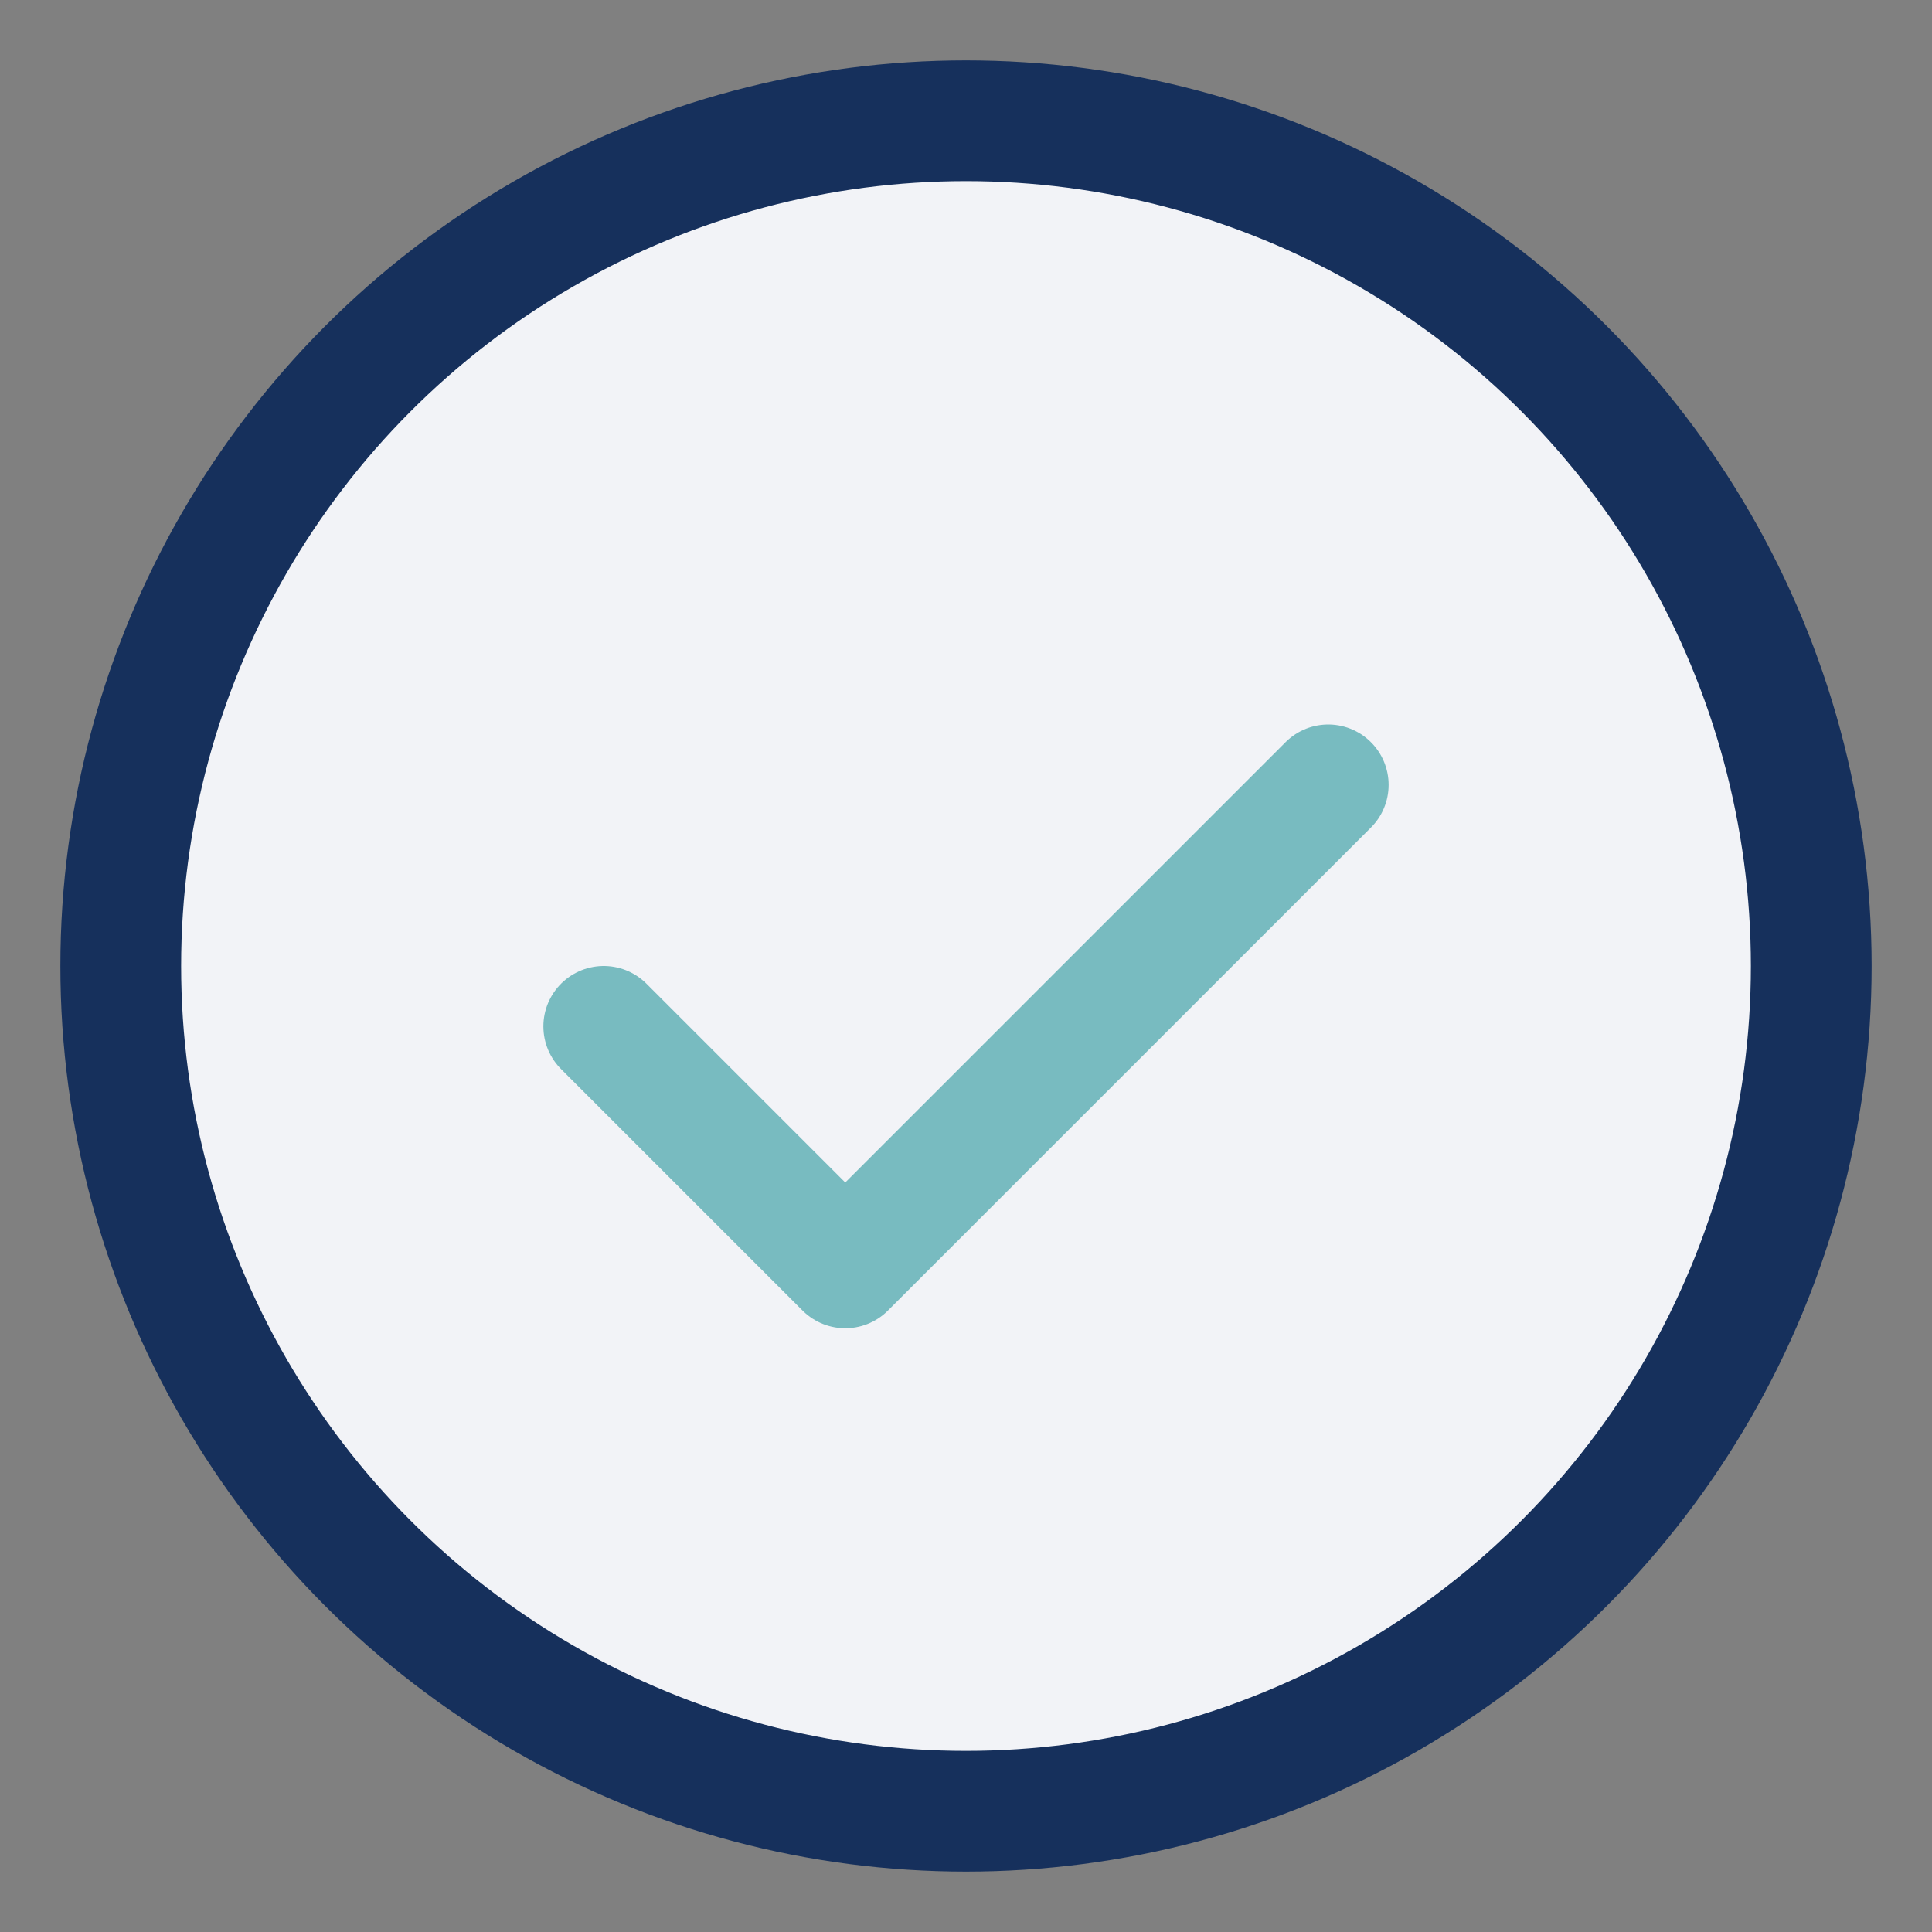 <?xml version="1.0" encoding="UTF-8"?>
<svg xmlns="http://www.w3.org/2000/svg" width="32" height="32" viewBox="0 0 32 32"><rect x="0" y="0" width="32" height="32" fill="#808080" stroke="none"/><circle cx="16" cy="16" r="14" fill="#F2F3F7" stroke="#16305C" stroke-width="2"/><path d="M10 17l4 4 8-8" fill="none" stroke="#78BBC0" stroke-width="2" stroke-linecap="round" stroke-linejoin="round"/></svg>